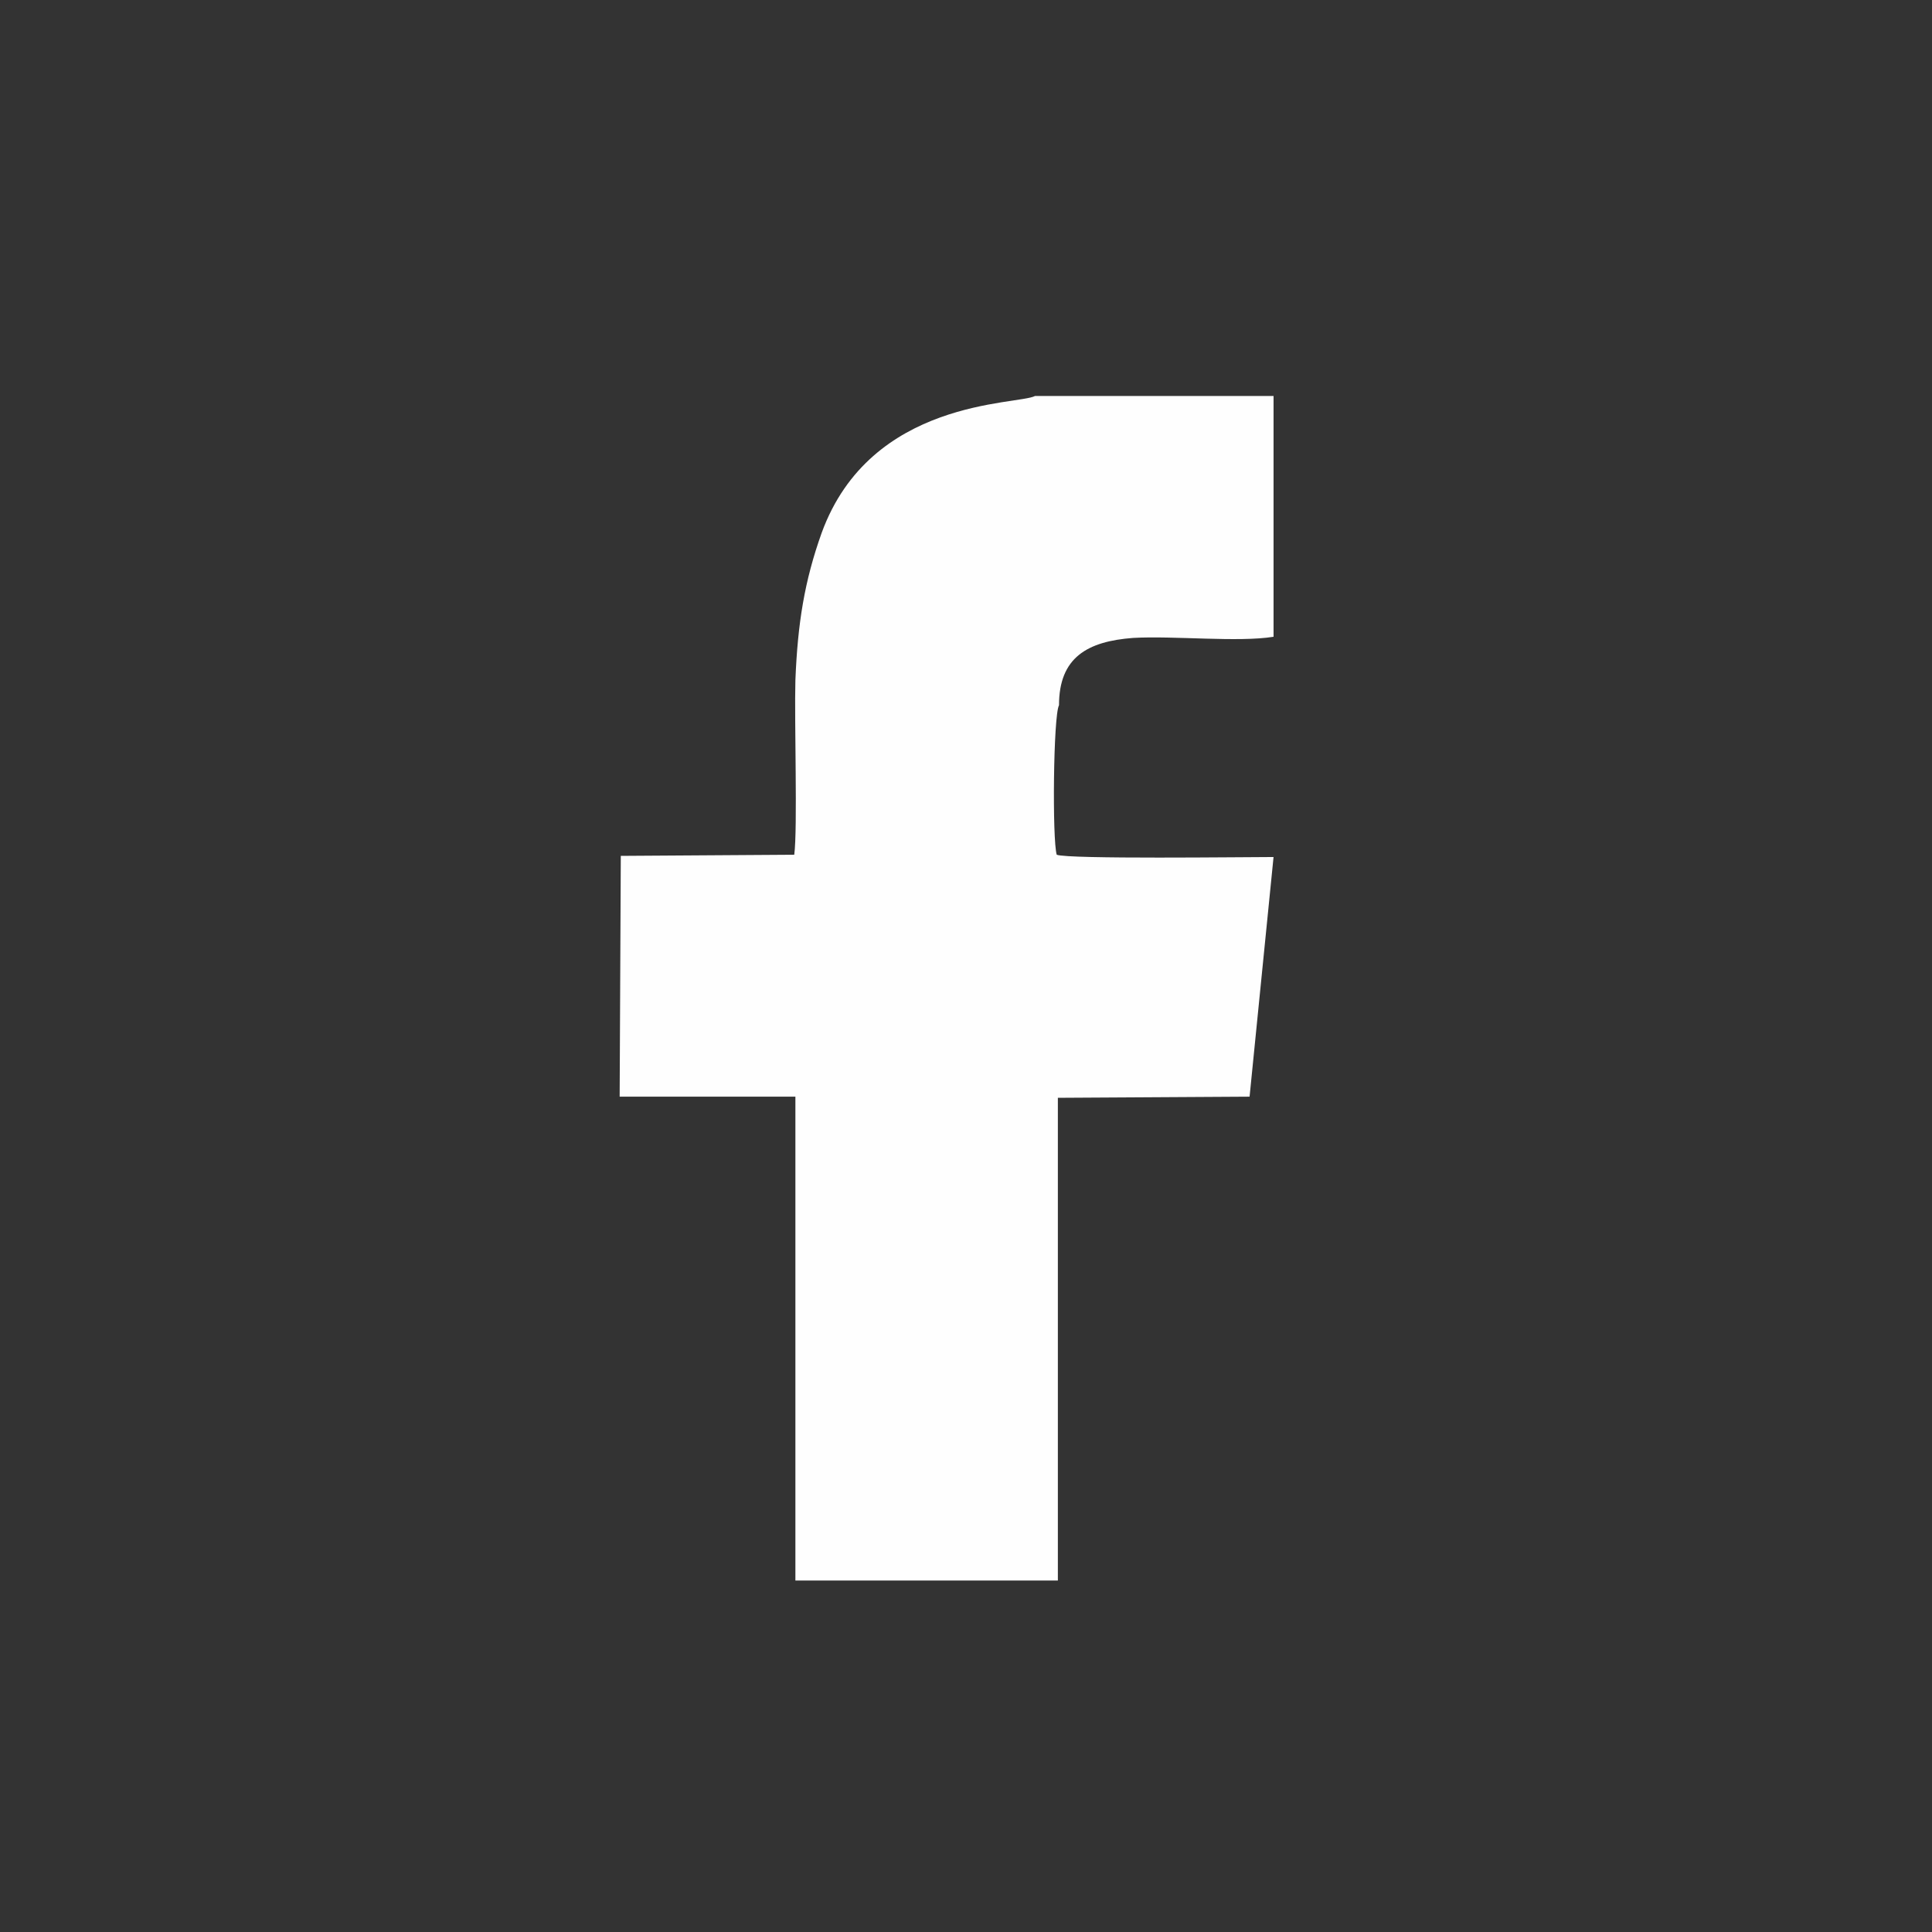 <?xml version="1.0" encoding="UTF-8"?>
<!DOCTYPE svg PUBLIC "-//W3C//DTD SVG 1.1//EN" "http://www.w3.org/Graphics/SVG/1.1/DTD/svg11.dtd">
<!-- Creator: CorelDRAW X7 -->
<svg xmlns="http://www.w3.org/2000/svg" xml:space="preserve" width="16.933mm" height="16.933mm" version="1.1" style="shape-rendering:geometricPrecision; text-rendering:geometricPrecision; image-rendering:optimizeQuality; fill-rule:evenodd; clip-rule:evenodd"
viewBox="0 0 1693 1693"
 xmlns:xlink="http://www.w3.org/1999/xlink">
 <rect x="0" y="0" width="1693" height="1693" fill="#333333" stroke="none"/>
 <defs>
  <style type="text/css">
   <![CDATA[
    .fil0 {fill:none}
    .fil1 {fill:#FEFEFE}
   ]]>
  </style>
 </defs>
 <g id="Capa_x0020_1">
  <rect class="fil0" x="-3" y="-6" width="1700" height="1691"/>
  <path class="fil1" d="M927 1385l0 -423 168 -1 21 -210c-25,0 -180,2 -190,-2 -4,-13 -3,-122 2,-131 0,-42 25,-56 65,-59 36,-2 92,4 123,-1l0 -211 -209 0c-15,8 -144,2 -187,120 -15,42 -21,79 -23,129 -1,36 2,130 -1,153l-152 1 -1 211 154 0 0 424 230 0z"/>
 </g>
</svg>
